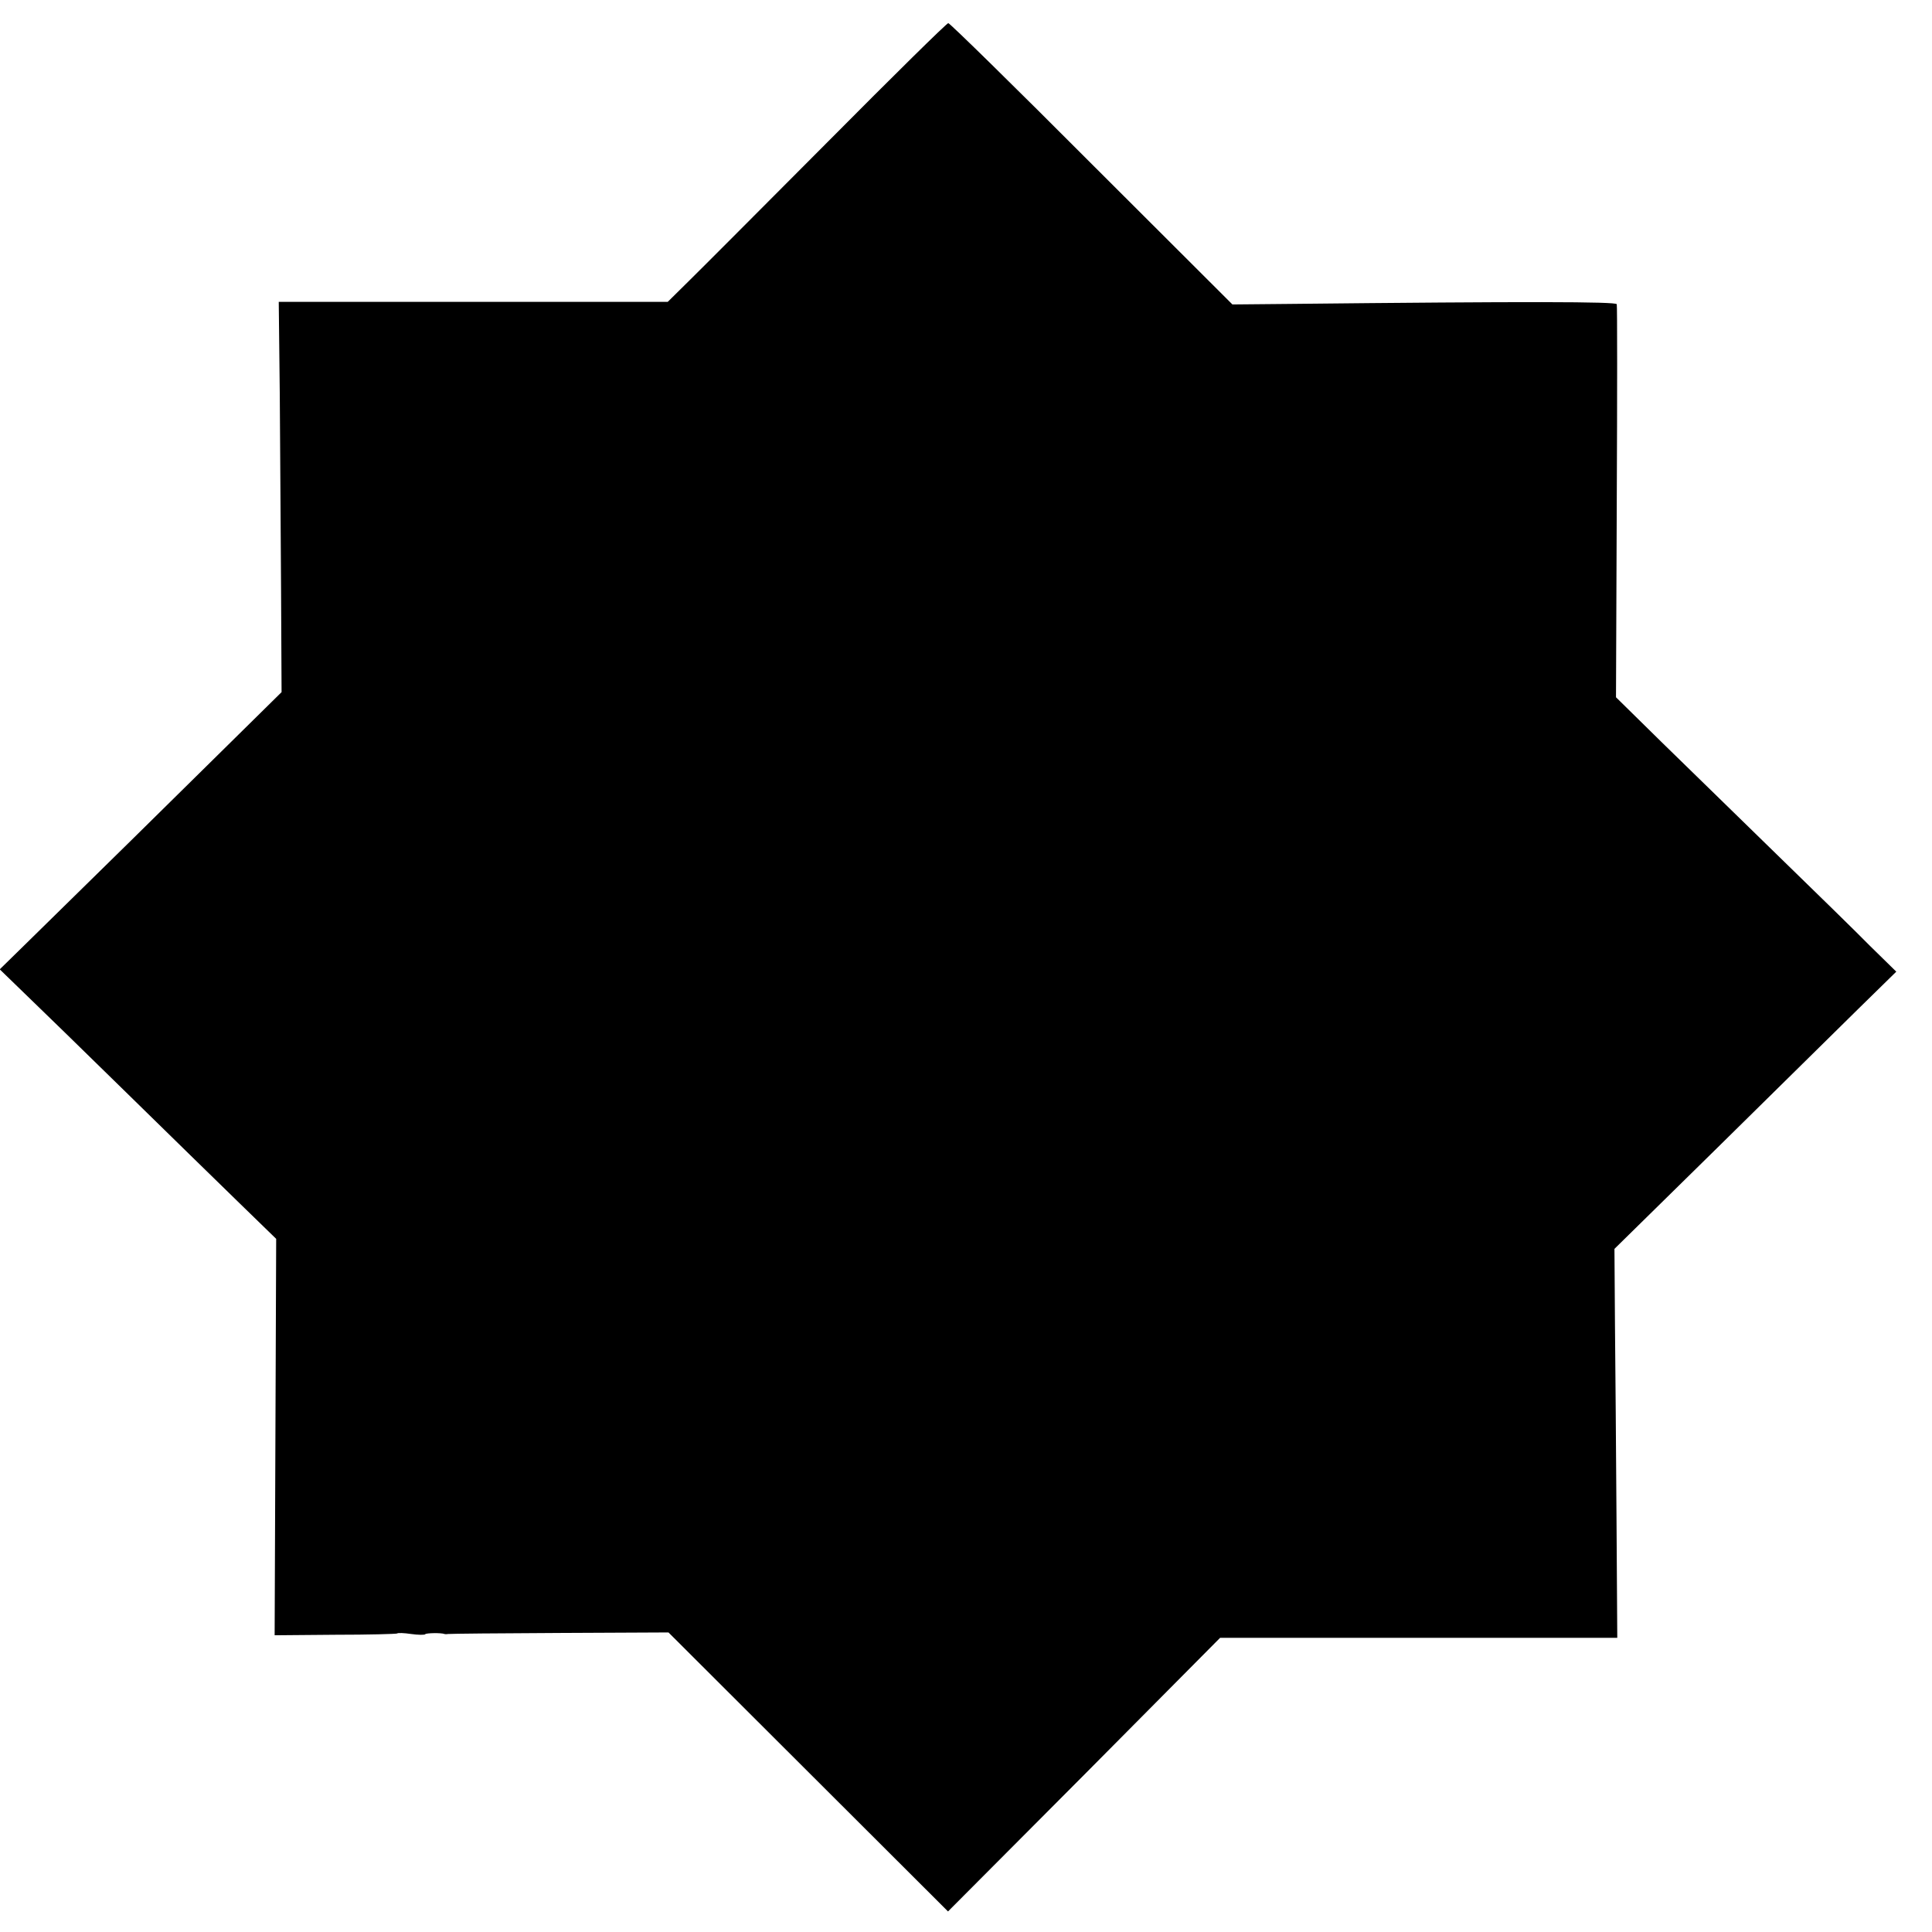 <?xml version="1.0" standalone="no"?>
<!DOCTYPE svg PUBLIC "-//W3C//DTD SVG 20010904//EN"
 "http://www.w3.org/TR/2001/REC-SVG-20010904/DTD/svg10.dtd">
<svg version="1.0" xmlns="http://www.w3.org/2000/svg"
 width="752pt" height="752pt" viewBox="0 0 752 752"
 preserveAspectRatio="xMidYMid meet">
<g transform="translate(0,752) scale(0.1,-0.1)"
fill="#000000" stroke="none">
<path d="M3223 6969 c-252 -253 -495 -497 -541 -542 l-83 -82 -757 0 -757 0 4
-360 c1 -198 4 -540 5 -759 l2 -400 -210 -207 c-192 -190 -549 -541 -791 -778
l-96 -94 98 -95 c54 -52 231 -224 393 -383 162 -159 360 -352 440 -430 l145
-141 -3 -772 -3 -771 236 2 c130 0 238 3 241 5 2 3 27 2 54 -2 28 -4 53 -4 55
-1 3 5 62 6 75 1 3 -1 10 -1 15 0 6 1 201 3 434 4 l423 2 544 -543 544 -543
530 532 529 533 773 0 773 0 -3 465 c-2 256 -4 596 -6 757 l-2 292 401 394
c220 217 467 460 548 540 l148 145 -100 98 c-54 55 -219 216 -366 359 -147
143 -347 339 -446 435 l-179 176 3 759 c2 418 2 765 0 771 -4 10 -344 11
-1282 1 l-214 -2 -548 547 c-301 302 -552 548 -558 548 -6 0 -216 -207 -468
-461z"/>
</g>
</svg>
